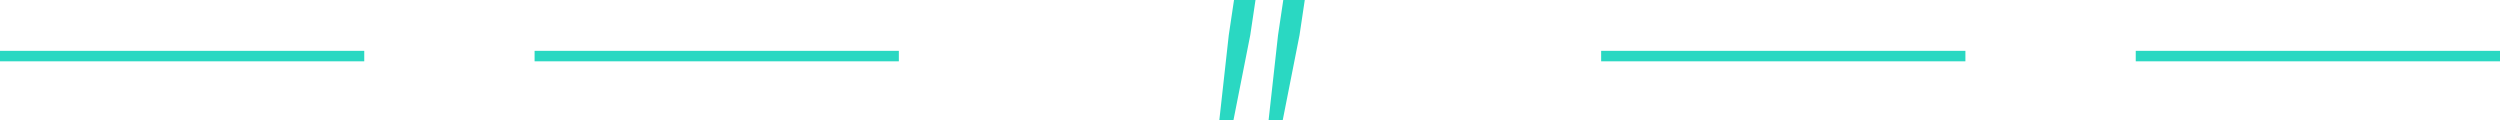 <?xml version="1.0" encoding="UTF-8"?><svg id="Layer_1" xmlns="http://www.w3.org/2000/svg" viewBox="0 0 477 22.9"><defs><style>.cls-1{fill:#2ad8c2;}.cls-2{isolation:isolate;}</style></defs><g id="Group_68"><rect class="cls-1" y="9.7" width="69.5" height="2"/><rect class="cls-1" x="102" y="9.7" width="69.5" height="2"/><rect class="cls-1" x="305.5" y="9.7" width="69.5" height="2"/><rect class="cls-1" x="407.5" y="9.7" width="69.5" height="2"/></g><g id="_" class="cls-2"><g class="cls-2"><path class="cls-1" d="m232.65,22.9l1.8-16.2,1-6.7h4.1l-1,6.7-3.2,16.2h-2.7Zm9.4,0l1.8-16.2,1-6.7h4.1l-1,6.7-3.2,16.2h-2.7Z"/></g></g></svg>